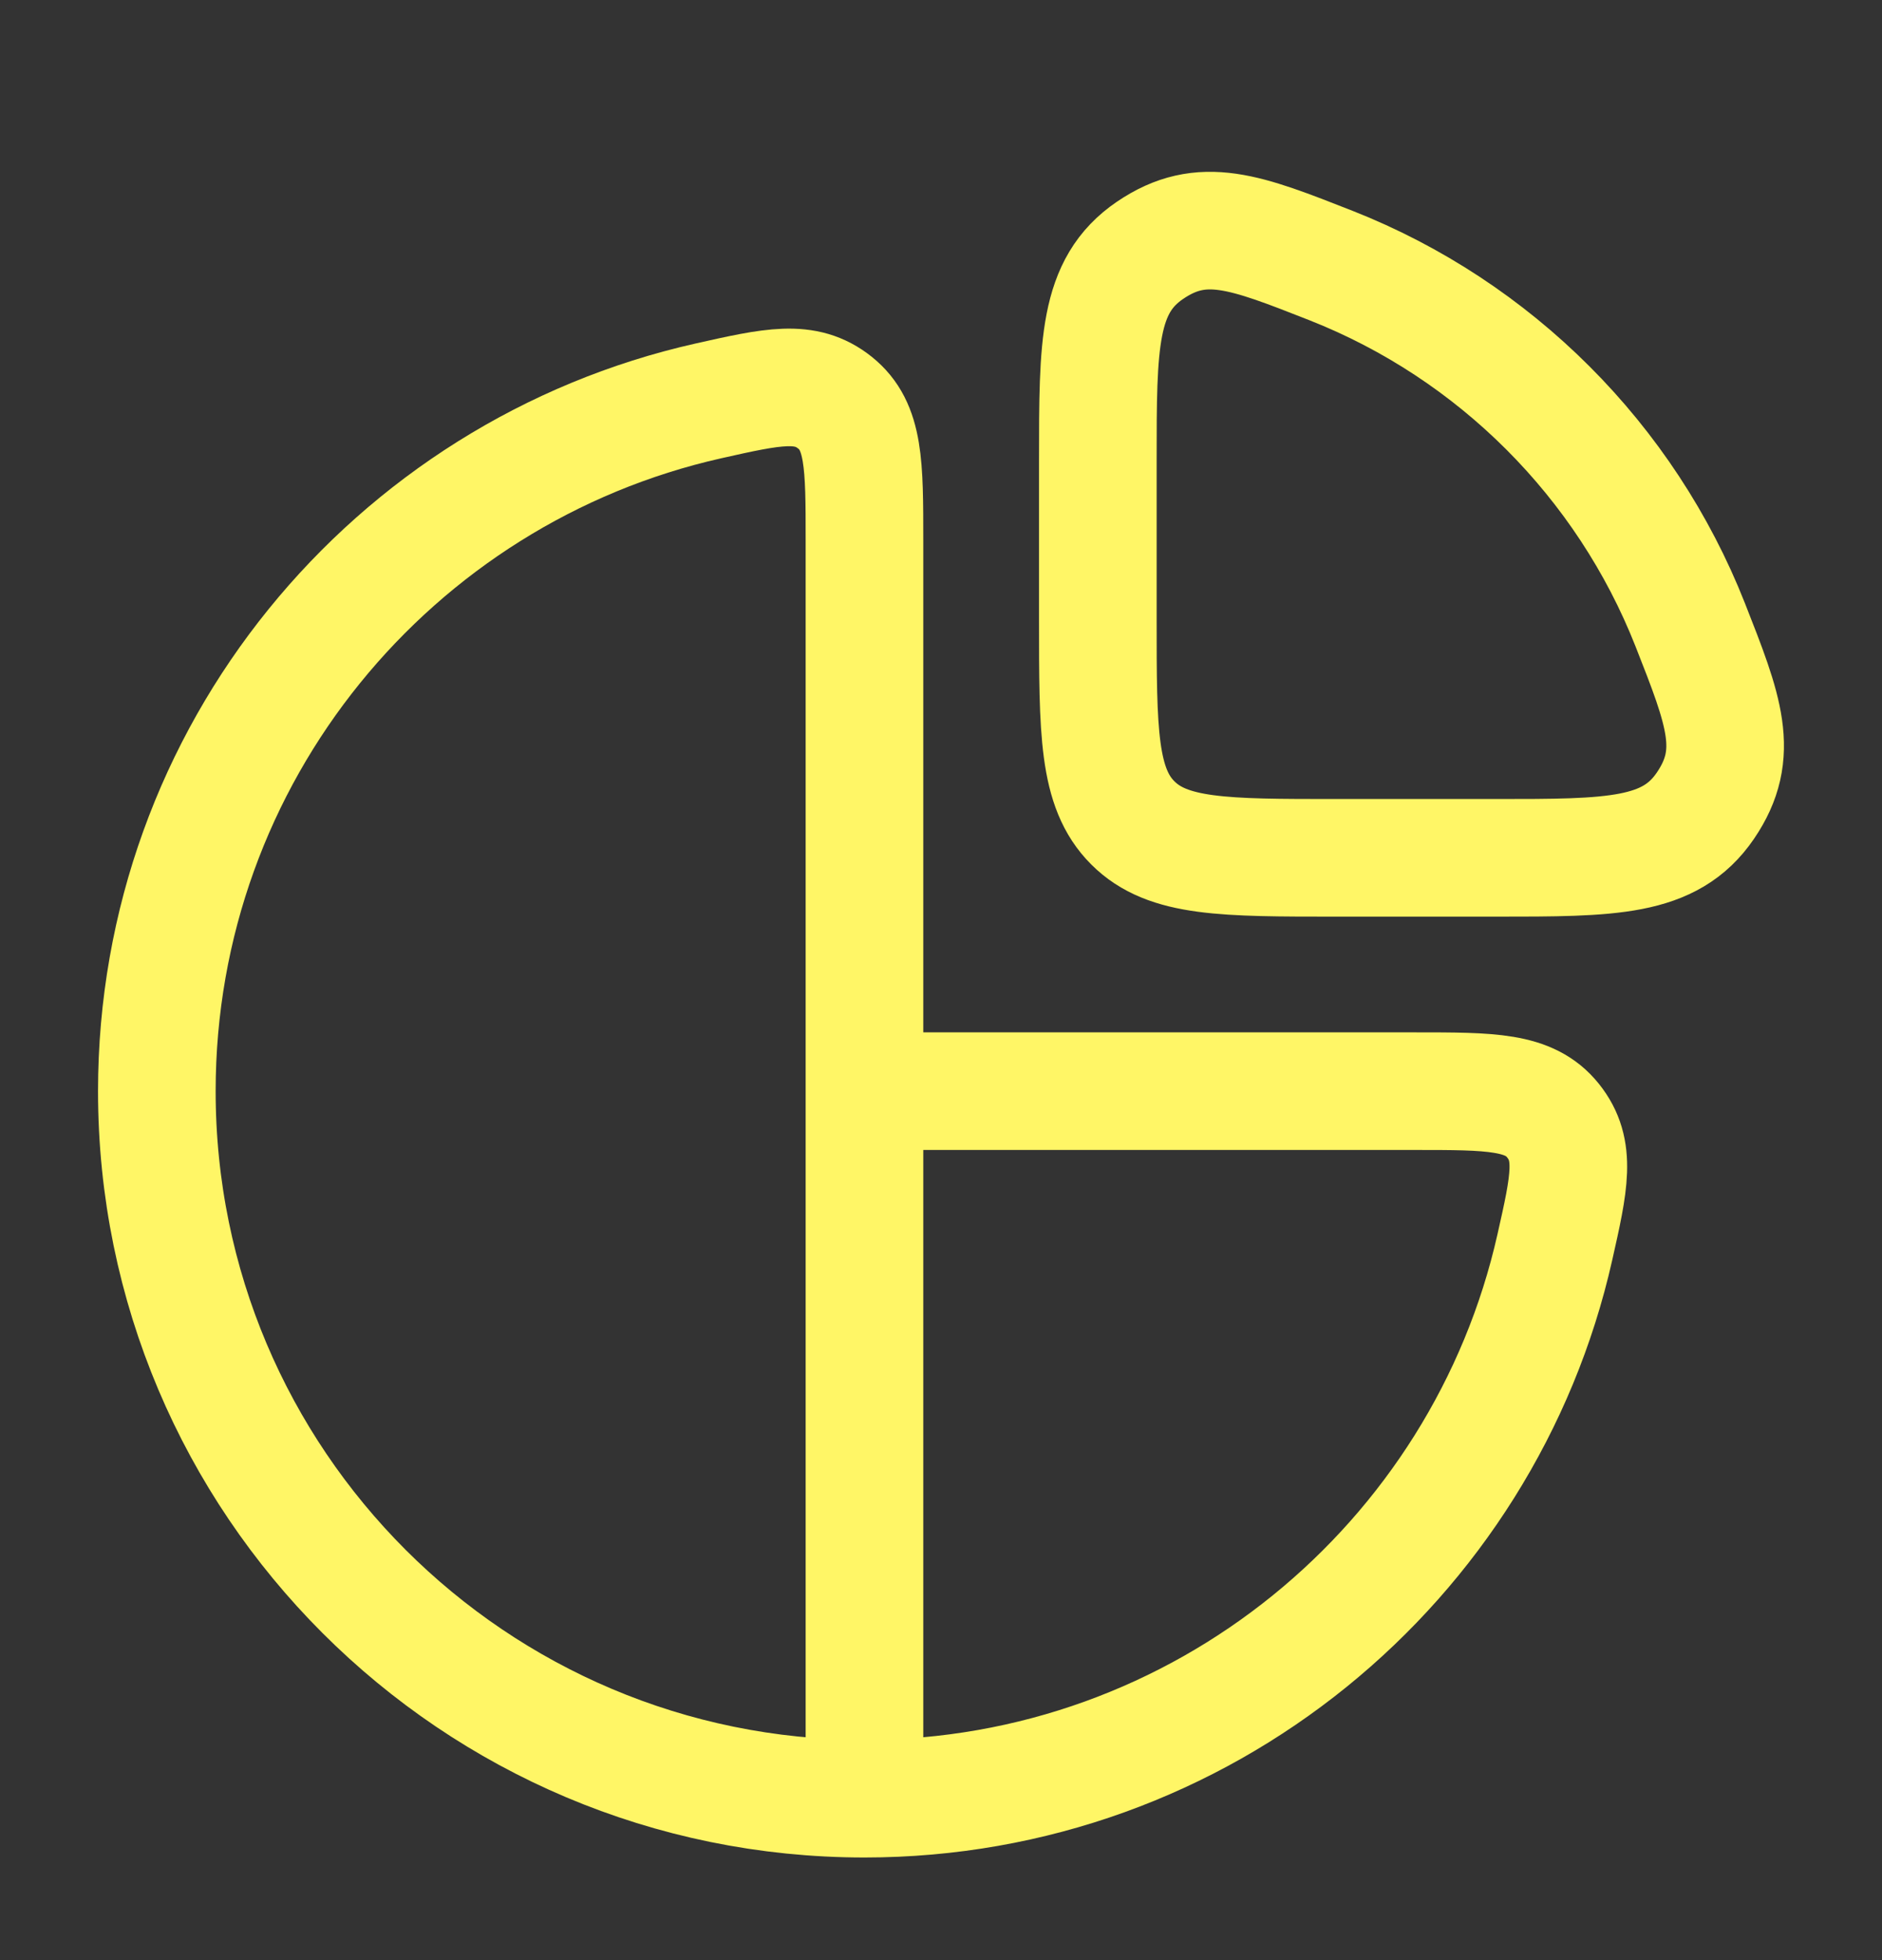 <svg width="24" height="25" viewBox="0 0 24 25" fill="none" xmlns="http://www.w3.org/2000/svg">
<rect x="0" y="0" width="24" height="25" fill="#333333" stroke="none"/>
<path d="M11.024 22.941C15.324 22.941 18.922 19.933 19.828 15.907C20.014 15.082 20.106 14.67 19.805 14.293C19.504 13.917 19.017 13.917 18.043 13.917H11.024M11.024 22.941C6.04 22.941 2 18.901 2 13.917C2 9.617 5.008 6.019 9.034 5.113C9.859 4.928 10.271 4.835 10.648 5.136C11.024 5.437 11.024 5.924 11.024 6.899V13.917M11.024 22.941V13.917" stroke="#FFF666" stroke-width="1.5" stroke-linejoin="round"/>
<path d="M21.554 7.968C20.73 5.877 19.064 4.211 16.974 3.387C15.878 2.956 15.331 2.74 14.665 3.193C14 3.646 14 4.387 14 5.869V7.898C14 9.332 14 10.05 14.446 10.495C14.891 10.941 15.609 10.941 17.044 10.941H19.073C20.554 10.941 21.295 10.941 21.748 10.276C22.201 9.611 21.985 9.063 21.554 7.968Z" stroke="#FFF666" stroke-width="1.5" stroke-linejoin="round"/>
</svg>
